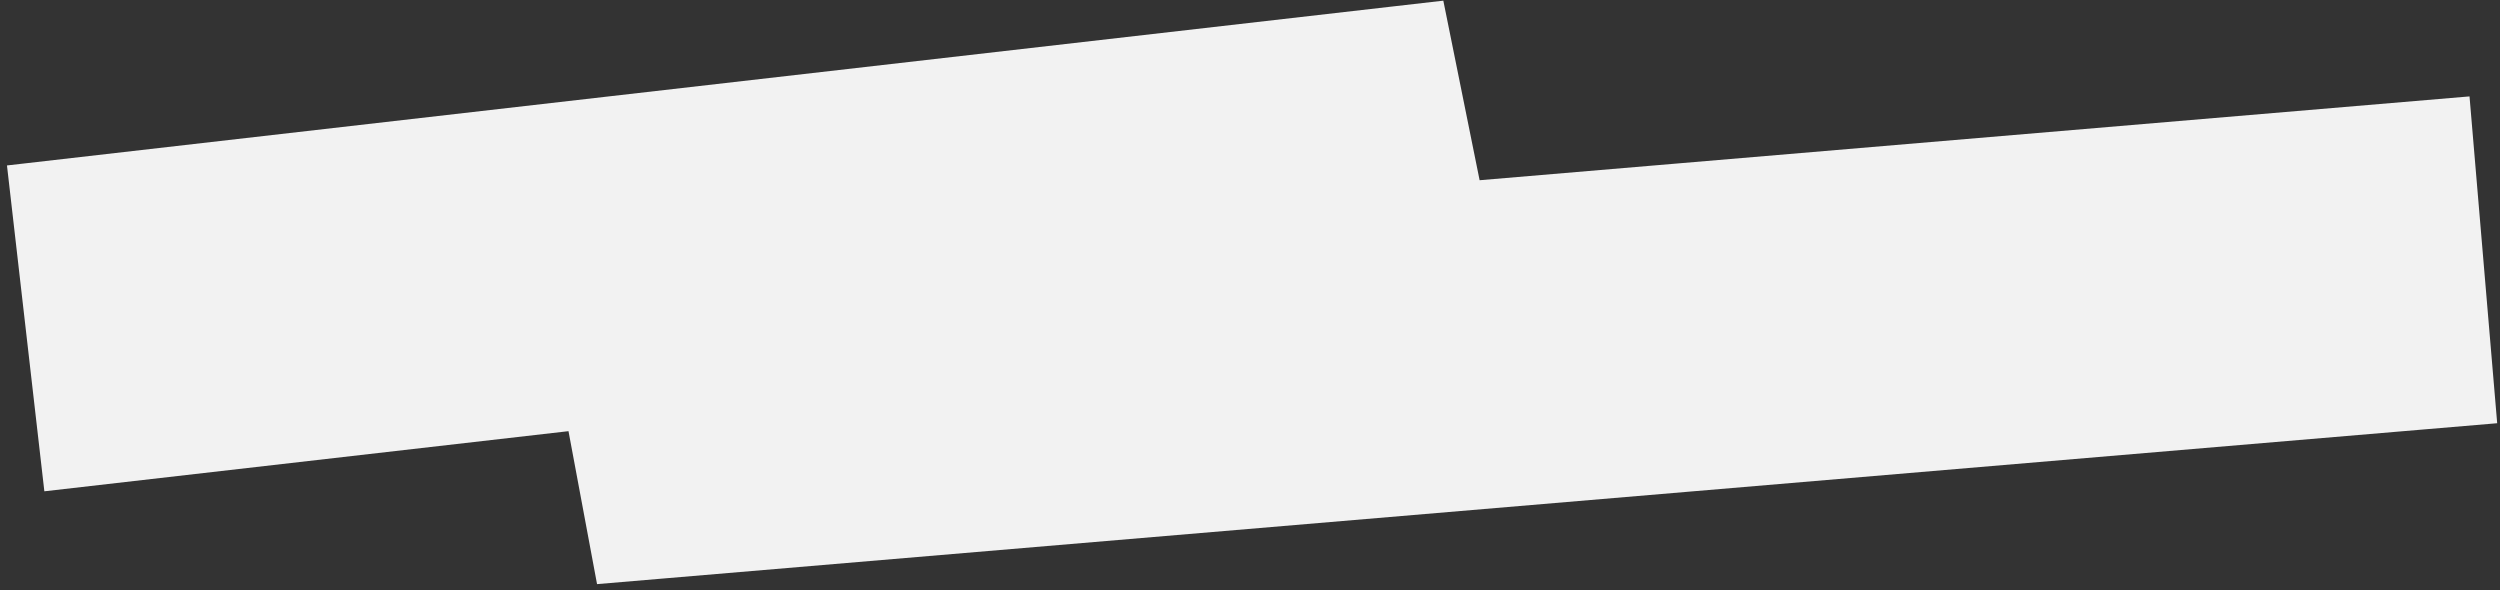 <?xml version="1.0" encoding="UTF-8"?> <svg xmlns="http://www.w3.org/2000/svg" width="343" height="81" viewBox="0 0 343 81" fill="none"><rect x="0" y="0" width="343" height="81" fill="#333333" stroke="none"/><path d="M3.521 45.053L200.588 22.444L80.016 57.721L340.716 35.647" stroke="#F2F2F2" stroke-width="45"></path></svg> 